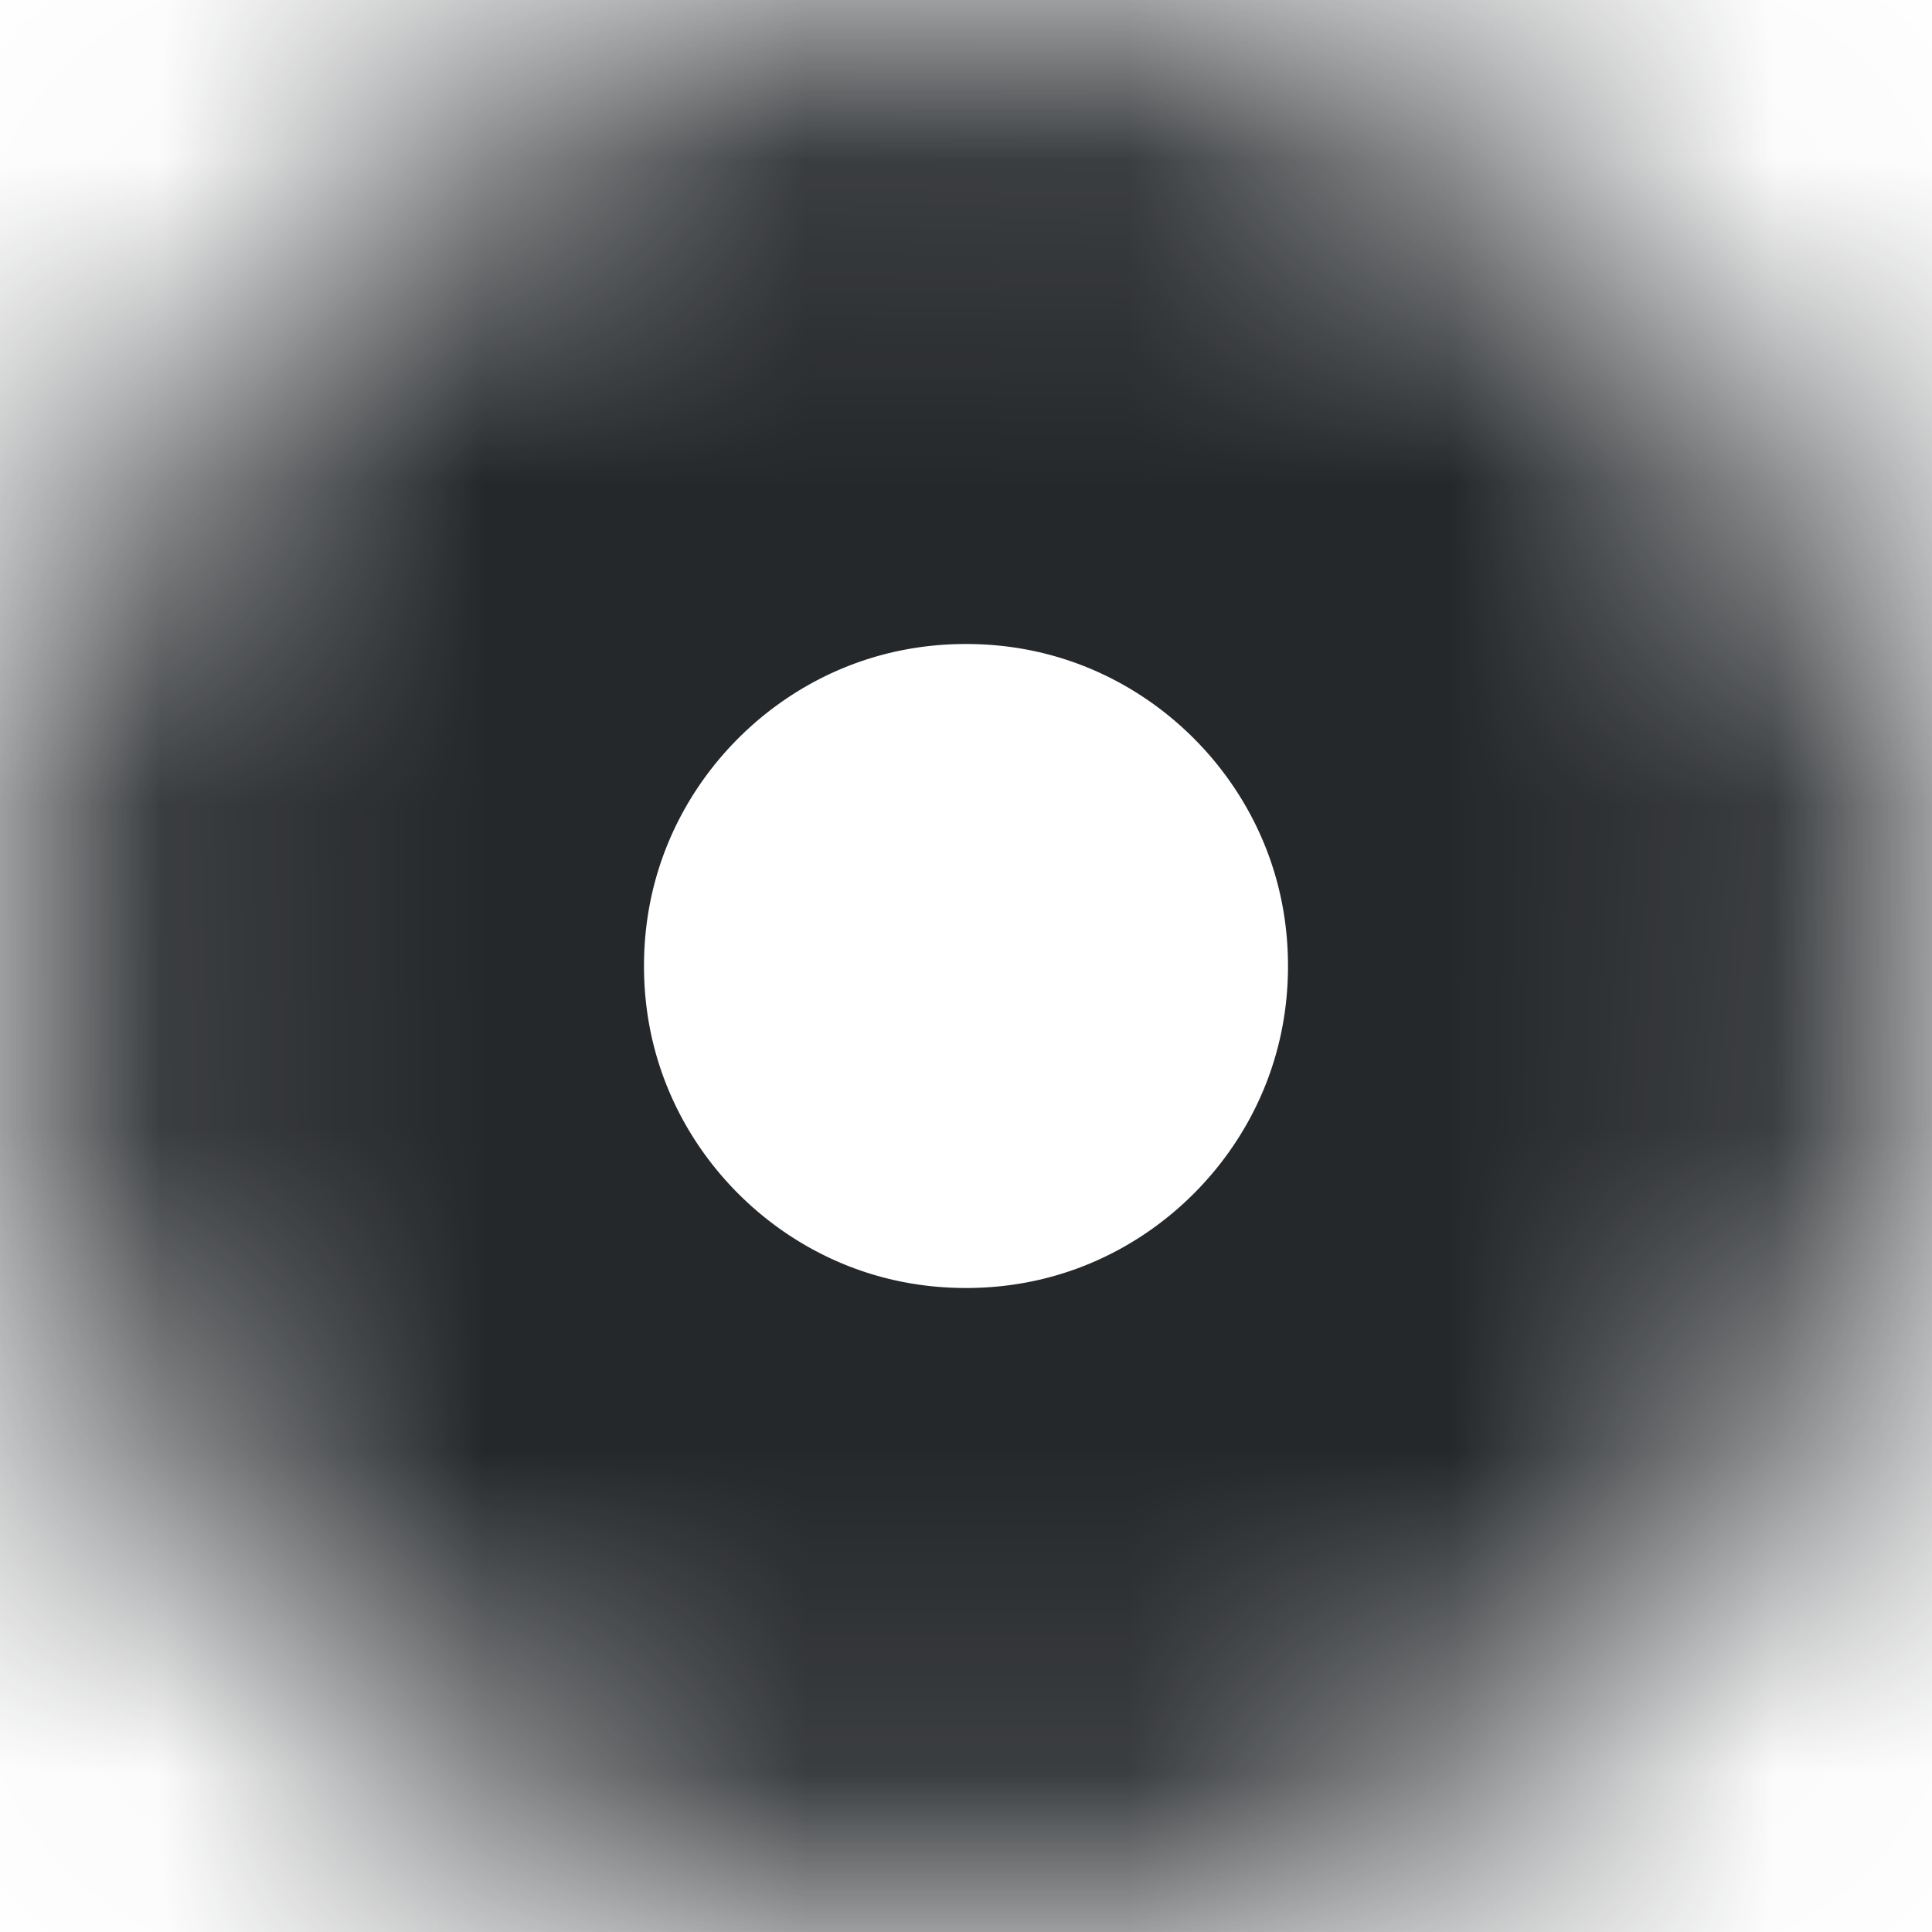 ﻿<?xml version="1.0" encoding="utf-8"?>
<svg version="1.1" xmlns:xlink="http://www.w3.org/1999/xlink" width="6px" height="6px" xmlns="http://www.w3.org/2000/svg">
  <defs>
    <mask fill="white" id="clip143">
      <path d="M 3 0  C 4.657 0  6 1.343  6 3  C 6 4.657  4.657 6  3 6  C 1.343 6  0 4.657  0 3  C 0 1.343  1.343 0  3 0  Z " fill-rule="evenodd" />
    </mask>
  </defs>
  <g transform="matrix(1 0 0 1 -1393 -48 )">
    <path d="M 3 0  C 4.657 0  6 1.343  6 3  C 6 4.657  4.657 6  3 6  C 1.343 6  0 4.657  0 3  C 0 1.343  1.343 0  3 0  Z " fill-rule="nonzero" fill="#ffffff" stroke="none" fill-opacity="0" transform="matrix(1 0 0 1 1393 48 )" />
    <path d="M 3 0  C 4.657 0  6 1.343  6 3  C 6 4.657  4.657 6  3 6  C 1.343 6  0 4.657  0 3  C 0 1.343  1.343 0  3 0  Z " stroke-width="4" stroke="#25282b" fill="none" transform="matrix(1 0 0 1 1393 48 )" mask="url(#clip143)" />
  </g>
</svg>